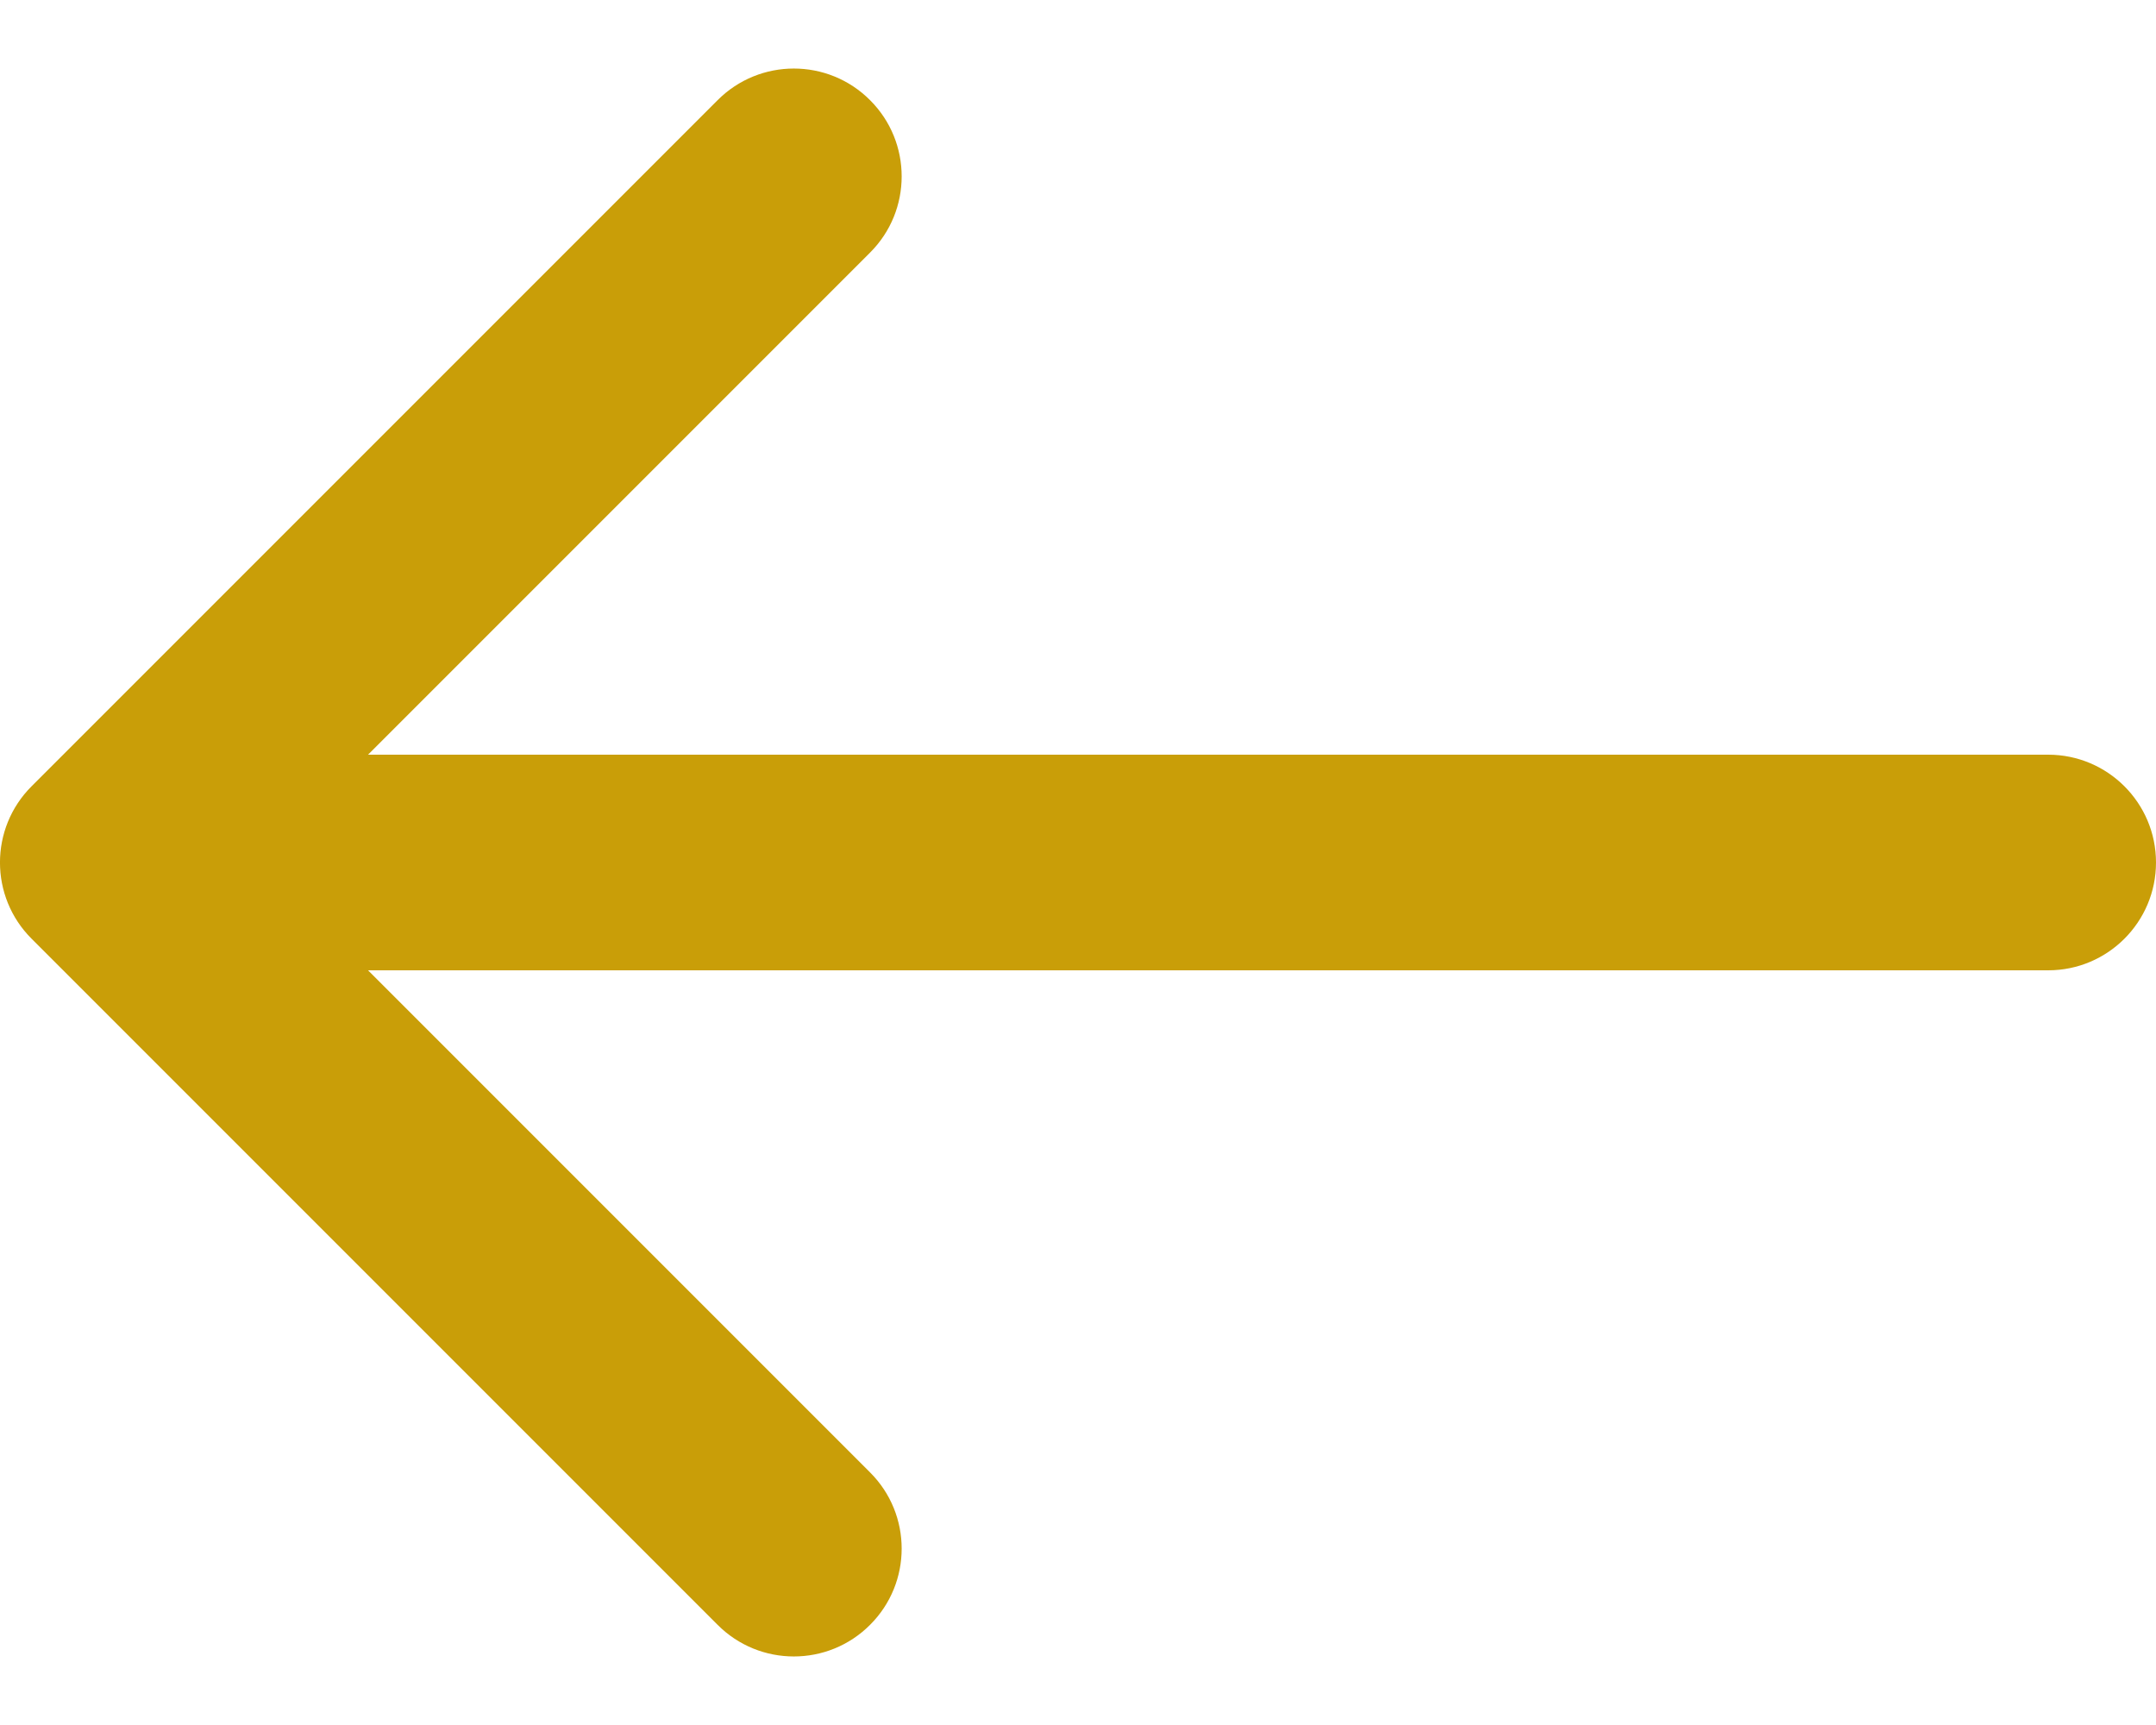 <svg width="20" height="16" viewBox="0 0 20 16" fill="none" xmlns="http://www.w3.org/2000/svg">
<path d="M19 9C19.552 9 20 8.552 20 8C20 7.448 19.552 7 19 7V9ZM0.293 7.293C-0.098 7.683 -0.098 8.317 0.293 8.707L6.657 15.071C7.047 15.462 7.681 15.462 8.071 15.071C8.462 14.681 8.462 14.047 8.071 13.657L2.414 8L8.071 2.343C8.462 1.953 8.462 1.319 8.071 0.929C7.681 0.538 7.047 0.538 6.657 0.929L0.293 7.293ZM19 7L1 7V9L19 9V7Z" fill="#C99E08"/>
</svg>
